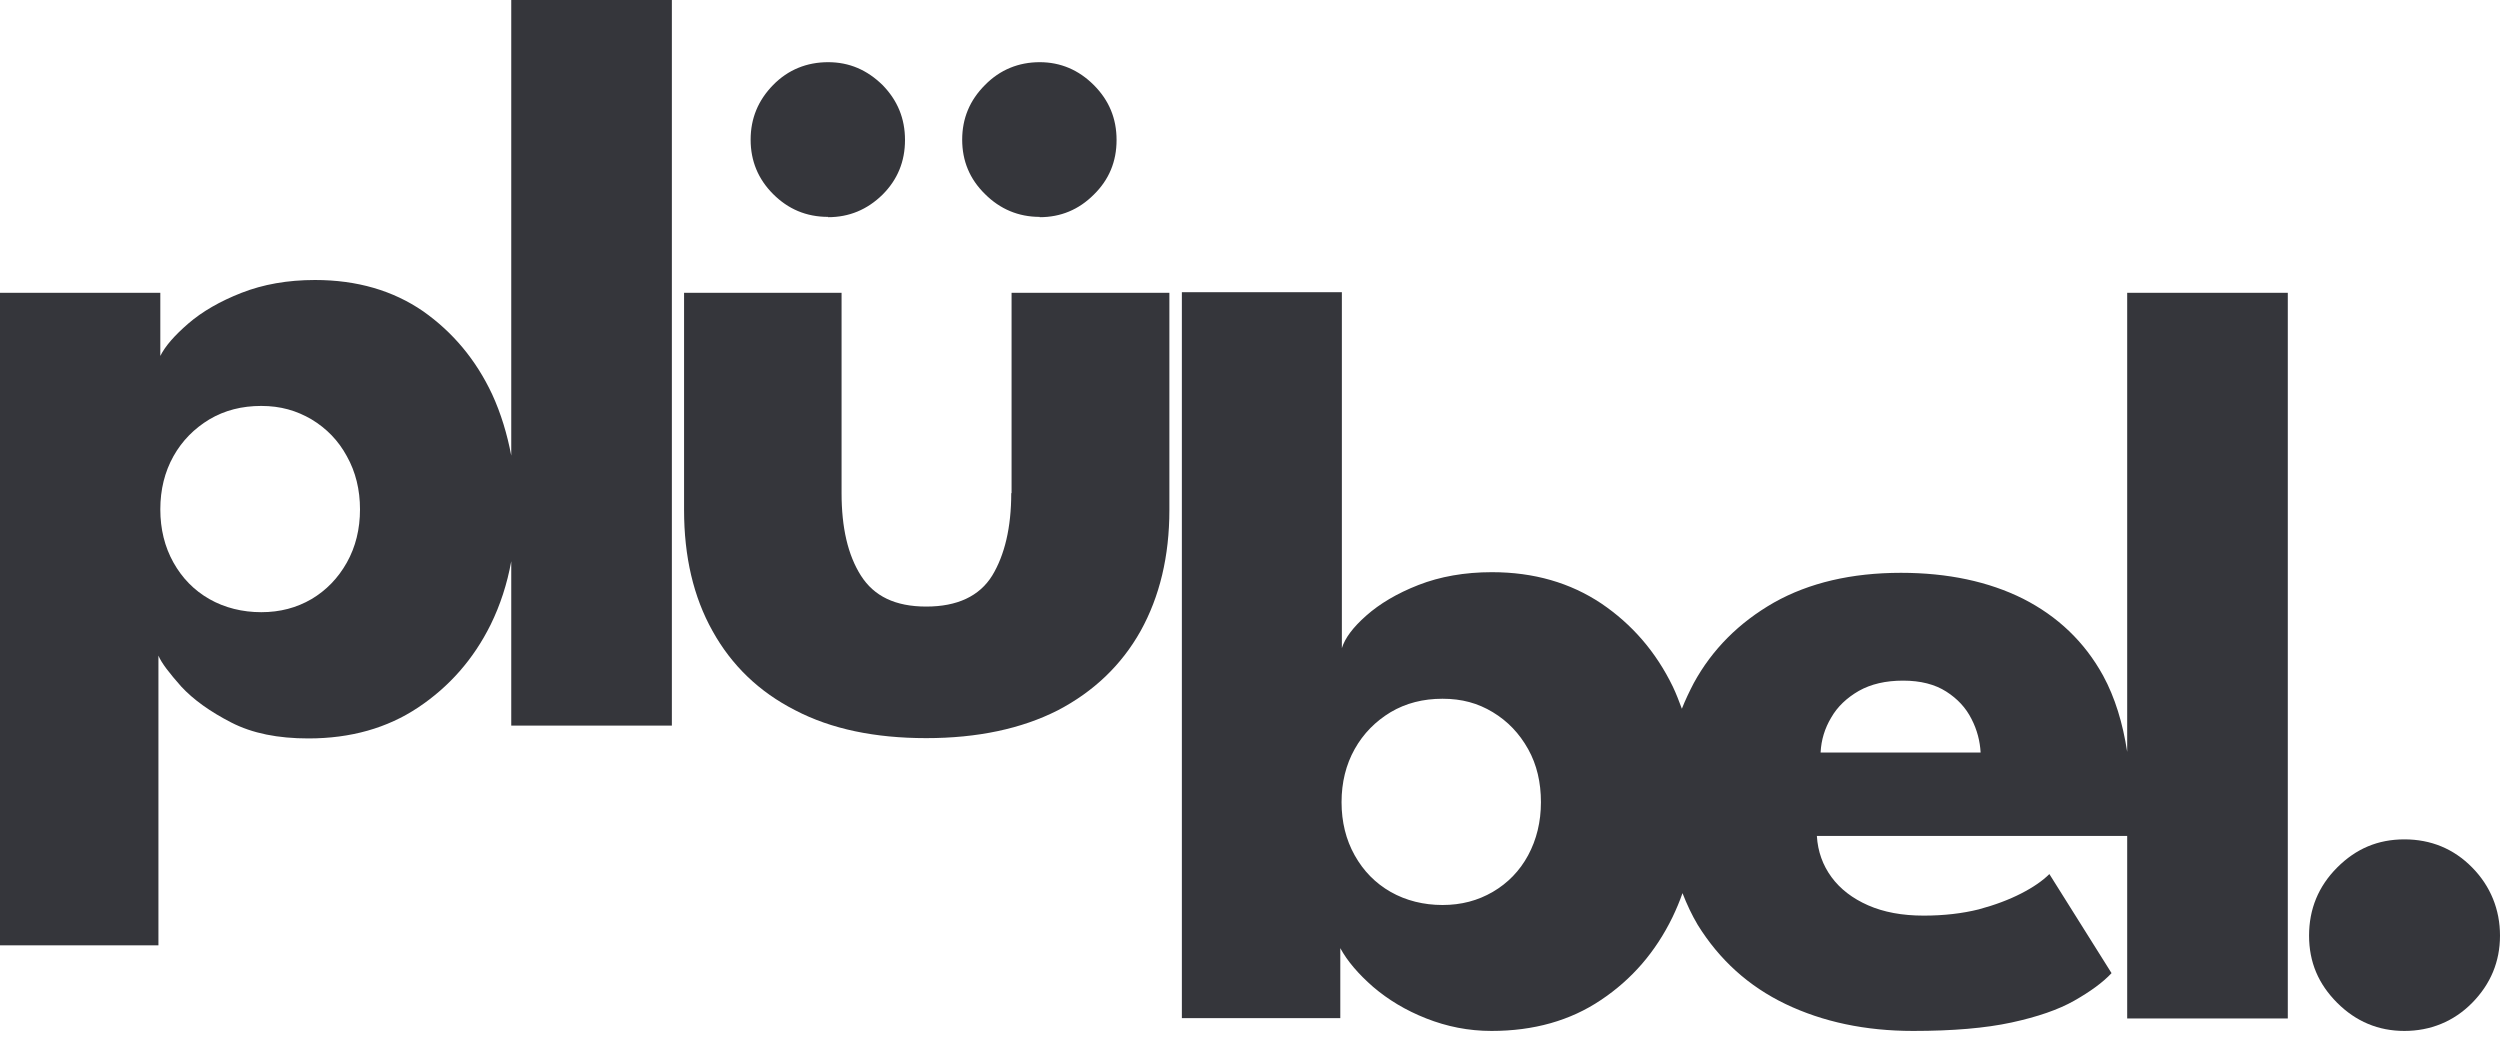 <svg width="158" height="66" viewBox="0 0 158 66" fill="none" xmlns="http://www.w3.org/2000/svg">
<path d="M32.311 28.796C32.054 27.433 31.659 26.129 31.106 24.924C30.079 22.732 28.618 20.994 26.741 19.671C24.846 18.367 22.574 17.696 19.908 17.696C18.17 17.696 16.63 17.973 15.267 18.506C13.904 19.039 12.778 19.691 11.909 20.441C11.04 21.192 10.448 21.863 10.132 22.495V18.506H0V59.744H10.013V41.435C10.211 41.91 10.704 42.541 11.455 43.391C12.225 44.22 13.272 44.971 14.615 45.662C15.958 46.353 17.578 46.669 19.493 46.669C22.16 46.669 24.47 46.017 26.425 44.714C28.381 43.41 29.921 41.672 31.008 39.48C31.62 38.236 32.054 36.893 32.311 35.471V45.859H42.462V0H32.311V28.796ZM21.922 35.55C21.369 36.538 20.619 37.308 19.691 37.861C18.743 38.414 17.696 38.69 16.511 38.69C15.326 38.69 14.2 38.414 13.232 37.861C12.265 37.308 11.514 36.538 10.961 35.55C10.408 34.562 10.132 33.437 10.132 32.193C10.132 30.948 10.408 29.823 10.961 28.835C11.514 27.848 12.284 27.077 13.232 26.505C14.2 25.932 15.287 25.655 16.511 25.655C17.735 25.655 18.743 25.951 19.691 26.505C20.639 27.077 21.389 27.848 21.922 28.835C22.476 29.823 22.752 30.948 22.752 32.193C22.752 33.437 22.476 34.562 21.922 35.55Z" fill="#35363B"/>
<path d="M52.337 13.726C53.661 13.726 54.806 13.252 55.774 12.304C56.722 11.356 57.196 10.211 57.196 8.848C57.196 7.485 56.722 6.34 55.774 5.372C54.806 4.424 53.681 3.93 52.337 3.93C50.995 3.93 49.809 4.404 48.861 5.372C47.913 6.34 47.44 7.485 47.44 8.828C47.44 10.171 47.913 11.317 48.861 12.265C49.809 13.213 50.955 13.707 52.337 13.707V13.726Z" fill="#35363B"/>
<path d="M65.708 13.726C67.032 13.726 68.177 13.252 69.125 12.304C70.093 11.356 70.567 10.211 70.567 8.848C70.567 7.485 70.093 6.34 69.125 5.372C68.177 4.424 67.032 3.93 65.708 3.93C64.385 3.93 63.2 4.404 62.252 5.372C61.284 6.34 60.81 7.485 60.81 8.828C60.81 10.171 61.284 11.317 62.252 12.265C63.2 13.213 64.365 13.707 65.708 13.707V13.726Z" fill="#35363B"/>
<path d="M63.911 31.166C63.911 33.338 63.496 35.076 62.706 36.38C61.897 37.683 60.494 38.335 58.539 38.335C56.584 38.335 55.241 37.683 54.411 36.38C53.582 35.076 53.187 33.338 53.187 31.166V18.506H43.233V32.232C43.233 35.175 43.825 37.722 45.03 39.875C46.235 42.048 47.973 43.727 50.264 44.892C52.535 46.077 55.3 46.65 58.539 46.65C61.778 46.65 64.563 46.057 66.854 44.892C69.125 43.707 70.883 42.028 72.088 39.875C73.292 37.703 73.905 35.155 73.905 32.232V18.506H63.931V31.166H63.911Z" fill="#35363B"/>
<path d="M134.438 47.519C134.161 45.702 133.668 44.082 132.917 42.7C131.732 40.547 130.034 38.947 127.861 37.841C125.689 36.755 123.101 36.202 120.139 36.202C117.018 36.202 114.332 36.834 112.12 38.078C109.908 39.342 108.21 41.041 107.045 43.173C106.768 43.707 106.511 44.24 106.294 44.793C106.116 44.319 105.939 43.845 105.721 43.391C104.655 41.199 103.154 39.461 101.199 38.137C99.243 36.834 96.952 36.162 94.286 36.162C92.568 36.162 91.008 36.439 89.645 36.972C88.282 37.505 87.196 38.157 86.347 38.907C85.497 39.658 85.004 40.33 84.806 40.962V18.466H74.694V64.346H84.707V59.922C85.142 60.731 85.853 61.561 86.781 62.37C87.729 63.18 88.835 63.852 90.139 64.365C91.442 64.879 92.805 65.155 94.266 65.155C96.933 65.155 99.243 64.504 101.179 63.2C103.134 61.897 104.635 60.158 105.702 57.966C105.939 57.472 106.156 56.959 106.334 56.446C106.61 57.157 106.926 57.828 107.301 58.46C108.664 60.652 110.501 62.331 112.851 63.457C115.201 64.582 117.887 65.155 120.909 65.155C123.417 65.155 125.491 64.978 127.13 64.622C128.77 64.266 130.093 63.812 131.1 63.239C132.107 62.667 132.897 62.094 133.45 61.502L129.52 55.241C129.105 55.656 128.513 56.07 127.743 56.465C126.972 56.86 126.084 57.196 125.057 57.472C124.03 57.729 122.864 57.867 121.581 57.867C120.218 57.867 119.053 57.65 118.065 57.216C117.078 56.781 116.307 56.189 115.754 55.438C115.201 54.688 114.885 53.819 114.826 52.831H134.438V64.365H144.589V18.506H134.438V47.519ZM96.577 54.056C96.044 55.043 95.293 55.813 94.345 56.367C93.397 56.919 92.351 57.196 91.166 57.196C89.981 57.196 88.855 56.919 87.887 56.367C86.919 55.813 86.169 55.043 85.616 54.056C85.063 53.068 84.786 51.943 84.786 50.698C84.786 49.454 85.063 48.328 85.616 47.341C86.169 46.353 86.939 45.583 87.887 45.01C88.855 44.438 89.941 44.161 91.166 44.161C92.39 44.161 93.397 44.438 94.345 45.01C95.293 45.583 96.024 46.353 96.577 47.341C97.13 48.328 97.387 49.454 97.387 50.698C97.387 51.943 97.11 53.068 96.577 54.056ZM115.063 47.538C115.103 46.768 115.32 46.037 115.735 45.346C116.13 44.655 116.722 44.102 117.473 43.667C118.243 43.233 119.171 43.016 120.277 43.016C121.383 43.016 122.292 43.252 123.003 43.707C123.714 44.161 124.247 44.734 124.602 45.445C124.958 46.136 125.136 46.847 125.175 47.558H115.063V47.538Z" fill="#35363B"/>
<path d="M156.242 54.826C155.077 53.641 153.635 53.048 151.957 53.048C150.278 53.048 148.895 53.641 147.71 54.826C146.525 56.011 145.933 57.453 145.933 59.132C145.933 60.81 146.525 62.193 147.71 63.378C148.895 64.563 150.317 65.155 151.957 65.155C153.596 65.155 155.077 64.563 156.242 63.378C157.408 62.193 158 60.771 158 59.132C158 57.492 157.408 56.011 156.242 54.826Z" fill="#35363B"/>
</svg>
